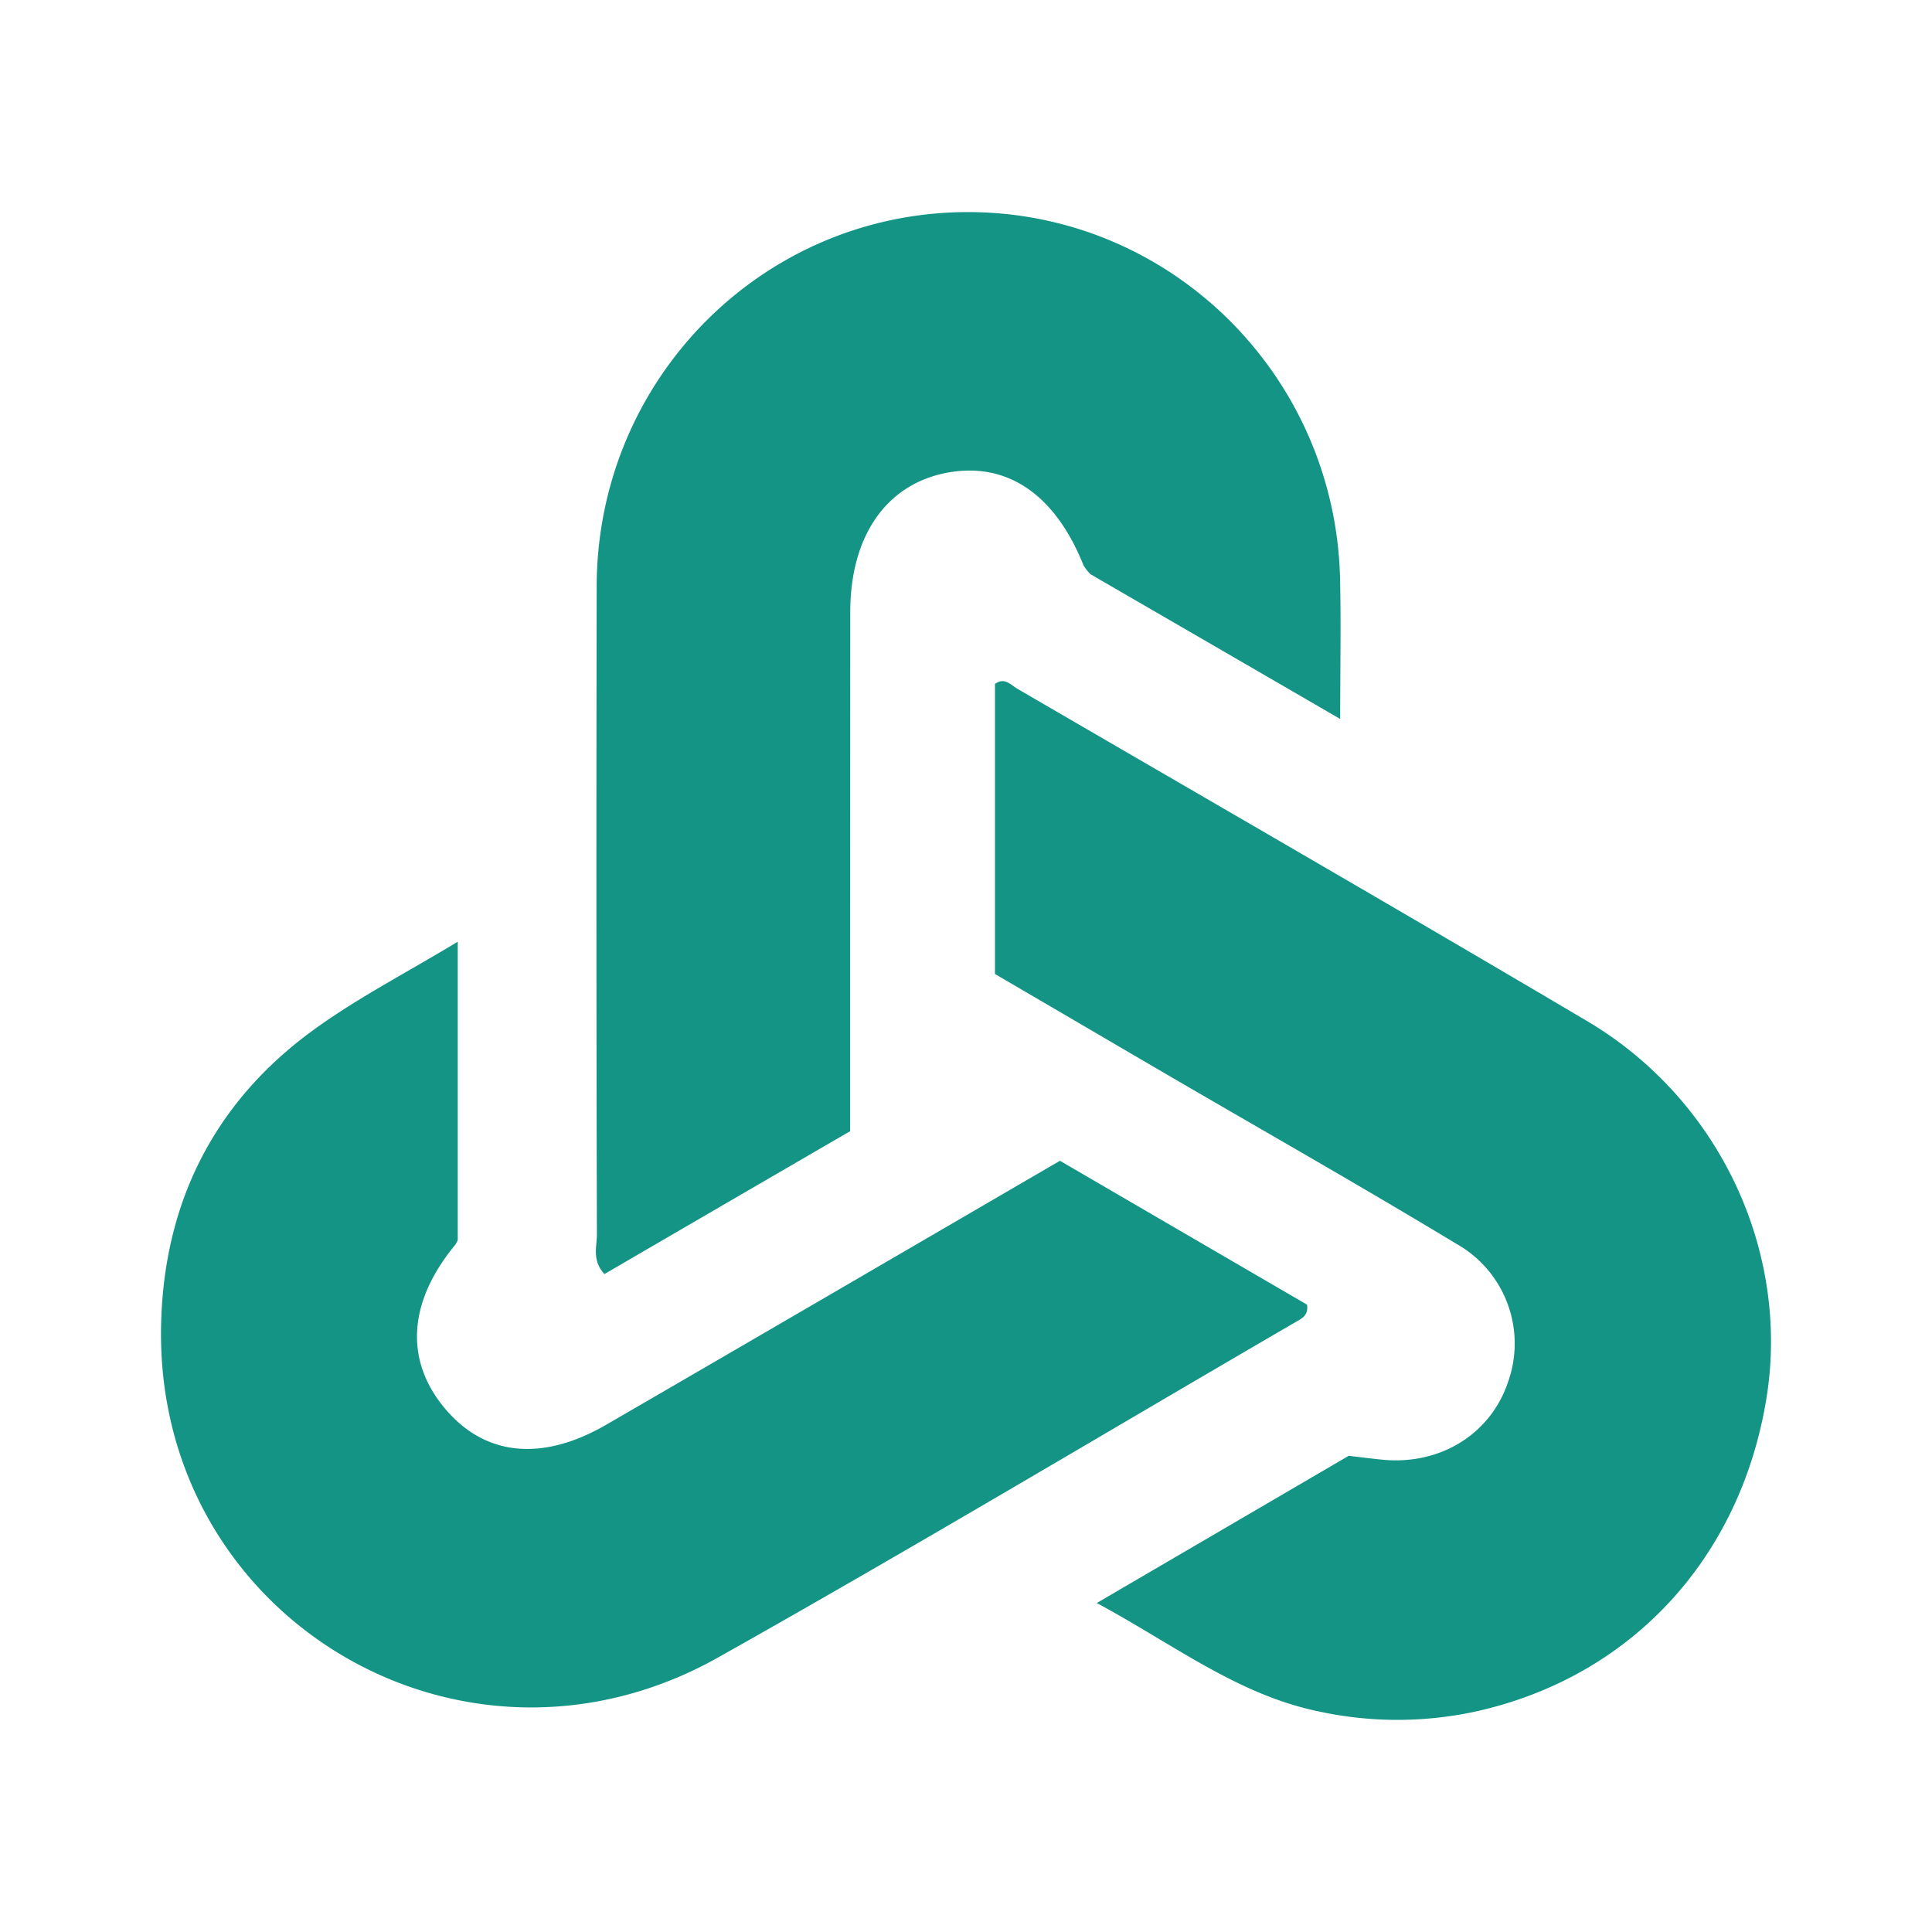 <svg id="Layer_1" data-name="Layer 1" xmlns="http://www.w3.org/2000/svg" viewBox="0 0 300 300"><path d="M202.957,202.589c-12.554-7.316-25.262-14.701-38.364-22.344-23.787,13.84-47.093,27.441-70.433,40.971C84.042,227.086,75.09,226.07,68.899,218.478c-6.037-7.385-5.471-16.251,1.595-24.944a3.334,3.334,0,0,0,.583-.981V146.229c-8.06,4.872-15.589,8.745-22.38,13.686-15.469,11.224-23.306,26.924-23.683,45.929-.926,45.343,46.767,73.851,86.502,51.523,30.131-16.939,59.801-34.705,89.692-52.092C202.151,204.724,203.197,204.277,202.957,202.589Z" fill="#139485"/><path d="M228.601,265.877c24.266-5.147,41.502-23.533,45.652-48.512,3.807-22.86-7.169-46.6-27.8-58.805-29.36-17.37-58.925-34.412-88.422-51.575-1.046-.602-2.058-1.894-3.533-.775v45.034c8.97,5.233,17.802,10.415,26.65,15.579,15.023,8.762,30.167,17.352,45.035,26.338a17.765,17.765,0,0,1,7.957,21.518c-2.744,8.057-10.547,12.859-19.482,11.981-1.749-.172-3.499-.396-5.231-.603-12.776,7.471-25.398,14.839-39.118,22.861,11.987,6.456,21.865,14.22,34.402,16.819A57.597,57.597,0,0,0,228.601,265.877Z" fill="#139485"/><path d="M93.853,197.838c12.622-7.35,25.261-14.701,38.158-22.19v-7.54q0-36.59.017-73.163c.035-11.844,5.694-19.814,15.091-21.553,9.261-1.704,16.721,3.374,21.129,14.392a6.983,6.983,0,0,0,1.08,1.377c12.314,7.144,24.987,14.478,38.776,22.482,0-8.074.137-14.908-.018-21.725-.72-31.899-26.719-57.273-58.308-56.981-31.607.293-57.057,26.097-57.125,58.082q-.103,50.353.034,100.689C92.686,193.587,91.897,195.686,93.853,197.838Z" fill="#139485"/></svg>